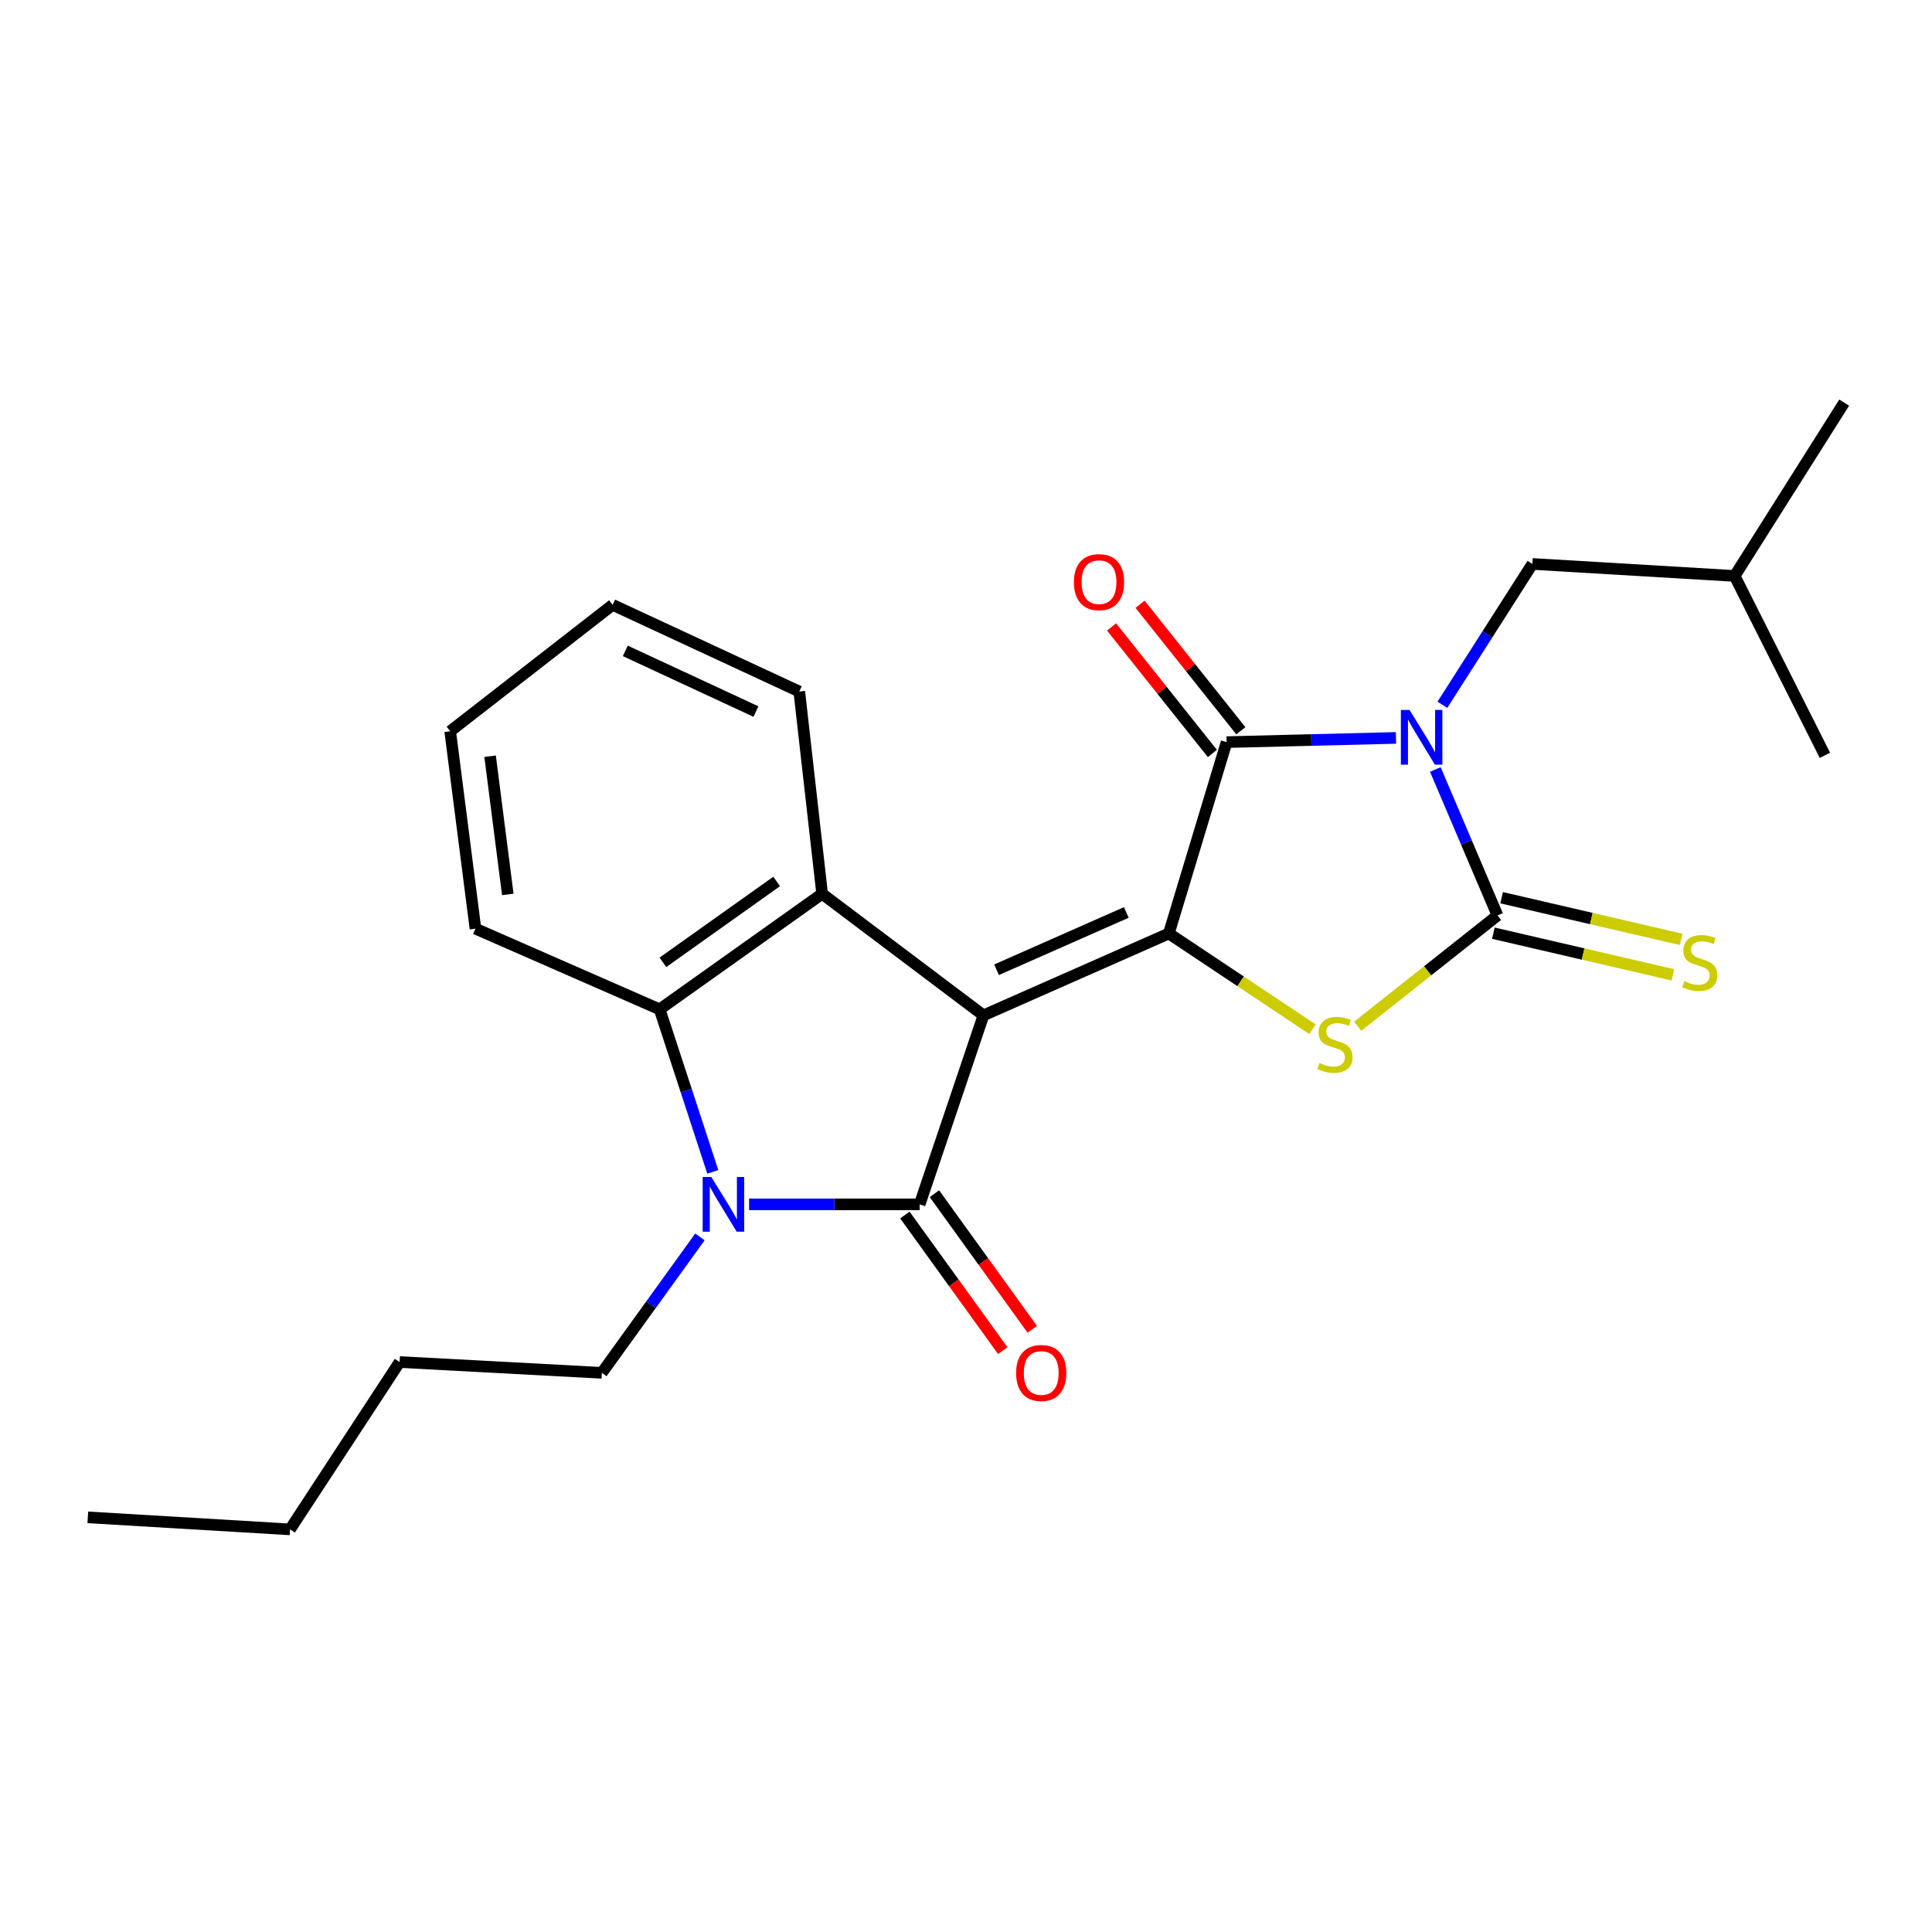 <?xml version='1.0' encoding='iso-8859-1'?>
<svg version='1.1' baseProfile='full'
              xmlns='http://www.w3.org/2000/svg'
                      xmlns:rdkit='http://www.rdkit.org/xml'
                      xmlns:xlink='http://www.w3.org/1999/xlink'
                  xml:space='preserve'
width='1000px' height='1000px' viewBox='0 0 1000 1000'>
<!-- END OF HEADER -->
<rect style='opacity:1.0;fill:#FFFFFF;stroke:none' width='1000' height='1000' x='0' y='0'> </rect>
<path class='bond-1' d='M 509.038,525.543 L 604.991,483.17' style='fill:none;fill-rule:evenodd;stroke:#000000;stroke-width:6px;stroke-linecap:butt;stroke-linejoin:miter;stroke-opacity:1' />
<path class='bond-1' d='M 515.816,501.943 L 582.983,472.281' style='fill:none;fill-rule:evenodd;stroke:#000000;stroke-width:6px;stroke-linecap:butt;stroke-linejoin:miter;stroke-opacity:1' />
<path class='bond-2' d='M 509.038,525.543 L 476.007,623.371' style='fill:none;fill-rule:evenodd;stroke:#000000;stroke-width:6px;stroke-linecap:butt;stroke-linejoin:miter;stroke-opacity:1' />
<path class='bond-7' d='M 509.038,525.543 L 425.538,462.633' style='fill:none;fill-rule:evenodd;stroke:#000000;stroke-width:6px;stroke-linecap:butt;stroke-linejoin:miter;stroke-opacity:1' />
<path class='bond-0' d='M 722.565,381.943 L 678.728,383.03' style='fill:none;fill-rule:evenodd;stroke:#0000FF;stroke-width:6px;stroke-linecap:butt;stroke-linejoin:miter;stroke-opacity:1' />
<path class='bond-0' d='M 678.728,383.03 L 634.891,384.117' style='fill:none;fill-rule:evenodd;stroke:#000000;stroke-width:6px;stroke-linecap:butt;stroke-linejoin:miter;stroke-opacity:1' />
<path class='bond-9' d='M 746.578,364.792 L 769.868,328.343' style='fill:none;fill-rule:evenodd;stroke:#0000FF;stroke-width:6px;stroke-linecap:butt;stroke-linejoin:miter;stroke-opacity:1' />
<path class='bond-9' d='M 769.868,328.343 L 793.158,291.893' style='fill:none;fill-rule:evenodd;stroke:#000000;stroke-width:6px;stroke-linecap:butt;stroke-linejoin:miter;stroke-opacity:1' />
<path class='bond-25' d='M 742.926,398.28 L 759.014,436.059' style='fill:none;fill-rule:evenodd;stroke:#0000FF;stroke-width:6px;stroke-linecap:butt;stroke-linejoin:miter;stroke-opacity:1' />
<path class='bond-25' d='M 759.014,436.059 L 775.103,473.839' style='fill:none;fill-rule:evenodd;stroke:#000000;stroke-width:6px;stroke-linecap:butt;stroke-linejoin:miter;stroke-opacity:1' />
<path class='bond-4' d='M 604.991,483.17 L 634.891,384.117' style='fill:none;fill-rule:evenodd;stroke:#000000;stroke-width:6px;stroke-linecap:butt;stroke-linejoin:miter;stroke-opacity:1' />
<path class='bond-5' d='M 604.991,483.17 L 642.156,507.946' style='fill:none;fill-rule:evenodd;stroke:#000000;stroke-width:6px;stroke-linecap:butt;stroke-linejoin:miter;stroke-opacity:1' />
<path class='bond-5' d='M 642.156,507.946 L 679.32,532.723' style='fill:none;fill-rule:evenodd;stroke:#CCCC00;stroke-width:6px;stroke-linecap:butt;stroke-linejoin:miter;stroke-opacity:1' />
<path class='bond-6' d='M 476.007,623.371 L 431.863,623.371' style='fill:none;fill-rule:evenodd;stroke:#000000;stroke-width:6px;stroke-linecap:butt;stroke-linejoin:miter;stroke-opacity:1' />
<path class='bond-6' d='M 431.863,623.371 L 387.719,623.371' style='fill:none;fill-rule:evenodd;stroke:#0000FF;stroke-width:6px;stroke-linecap:butt;stroke-linejoin:miter;stroke-opacity:1' />
<path class='bond-11' d='M 468.363,628.887 L 493.692,663.986' style='fill:none;fill-rule:evenodd;stroke:#000000;stroke-width:6px;stroke-linecap:butt;stroke-linejoin:miter;stroke-opacity:1' />
<path class='bond-11' d='M 493.692,663.986 L 519.021,699.086' style='fill:none;fill-rule:evenodd;stroke:#FF0000;stroke-width:6px;stroke-linecap:butt;stroke-linejoin:miter;stroke-opacity:1' />
<path class='bond-11' d='M 483.65,617.855 L 508.979,652.955' style='fill:none;fill-rule:evenodd;stroke:#000000;stroke-width:6px;stroke-linecap:butt;stroke-linejoin:miter;stroke-opacity:1' />
<path class='bond-11' d='M 508.979,652.955 L 534.308,688.055' style='fill:none;fill-rule:evenodd;stroke:#FF0000;stroke-width:6px;stroke-linecap:butt;stroke-linejoin:miter;stroke-opacity:1' />
<path class='bond-3' d='M 775.103,473.839 L 738.925,502.508' style='fill:none;fill-rule:evenodd;stroke:#000000;stroke-width:6px;stroke-linecap:butt;stroke-linejoin:miter;stroke-opacity:1' />
<path class='bond-3' d='M 738.925,502.508 L 702.747,531.177' style='fill:none;fill-rule:evenodd;stroke:#CCCC00;stroke-width:6px;stroke-linecap:butt;stroke-linejoin:miter;stroke-opacity:1' />
<path class='bond-10' d='M 772.972,483.02 L 819.427,493.799' style='fill:none;fill-rule:evenodd;stroke:#000000;stroke-width:6px;stroke-linecap:butt;stroke-linejoin:miter;stroke-opacity:1' />
<path class='bond-10' d='M 819.427,493.799 L 865.883,504.577' style='fill:none;fill-rule:evenodd;stroke:#CCCC00;stroke-width:6px;stroke-linecap:butt;stroke-linejoin:miter;stroke-opacity:1' />
<path class='bond-10' d='M 777.233,464.657 L 823.688,475.435' style='fill:none;fill-rule:evenodd;stroke:#000000;stroke-width:6px;stroke-linecap:butt;stroke-linejoin:miter;stroke-opacity:1' />
<path class='bond-10' d='M 823.688,475.435 L 870.143,486.214' style='fill:none;fill-rule:evenodd;stroke:#CCCC00;stroke-width:6px;stroke-linecap:butt;stroke-linejoin:miter;stroke-opacity:1' />
<path class='bond-12' d='M 642.263,378.243 L 616.178,345.507' style='fill:none;fill-rule:evenodd;stroke:#000000;stroke-width:6px;stroke-linecap:butt;stroke-linejoin:miter;stroke-opacity:1' />
<path class='bond-12' d='M 616.178,345.507 L 590.093,312.77' style='fill:none;fill-rule:evenodd;stroke:#FF0000;stroke-width:6px;stroke-linecap:butt;stroke-linejoin:miter;stroke-opacity:1' />
<path class='bond-12' d='M 627.52,389.991 L 601.434,357.254' style='fill:none;fill-rule:evenodd;stroke:#000000;stroke-width:6px;stroke-linecap:butt;stroke-linejoin:miter;stroke-opacity:1' />
<path class='bond-12' d='M 601.434,357.254 L 575.349,324.518' style='fill:none;fill-rule:evenodd;stroke:#FF0000;stroke-width:6px;stroke-linecap:butt;stroke-linejoin:miter;stroke-opacity:1' />
<path class='bond-13' d='M 362.284,640.219 L 336.901,675.399' style='fill:none;fill-rule:evenodd;stroke:#0000FF;stroke-width:6px;stroke-linecap:butt;stroke-linejoin:miter;stroke-opacity:1' />
<path class='bond-13' d='M 336.901,675.399 L 311.519,710.579' style='fill:none;fill-rule:evenodd;stroke:#000000;stroke-width:6px;stroke-linecap:butt;stroke-linejoin:miter;stroke-opacity:1' />
<path class='bond-24' d='M 368.941,606.556 L 355.185,564.494' style='fill:none;fill-rule:evenodd;stroke:#0000FF;stroke-width:6px;stroke-linecap:butt;stroke-linejoin:miter;stroke-opacity:1' />
<path class='bond-24' d='M 355.185,564.494 L 341.43,522.433' style='fill:none;fill-rule:evenodd;stroke:#000000;stroke-width:6px;stroke-linecap:butt;stroke-linejoin:miter;stroke-opacity:1' />
<path class='bond-8' d='M 425.538,462.633 L 341.43,522.433' style='fill:none;fill-rule:evenodd;stroke:#000000;stroke-width:6px;stroke-linecap:butt;stroke-linejoin:miter;stroke-opacity:1' />
<path class='bond-8' d='M 401.998,456.239 L 343.122,498.099' style='fill:none;fill-rule:evenodd;stroke:#000000;stroke-width:6px;stroke-linecap:butt;stroke-linejoin:miter;stroke-opacity:1' />
<path class='bond-14' d='M 425.538,462.633 L 413.703,357.935' style='fill:none;fill-rule:evenodd;stroke:#000000;stroke-width:6px;stroke-linecap:butt;stroke-linejoin:miter;stroke-opacity:1' />
<path class='bond-15' d='M 341.43,522.433 L 246.095,480.677' style='fill:none;fill-rule:evenodd;stroke:#000000;stroke-width:6px;stroke-linecap:butt;stroke-linejoin:miter;stroke-opacity:1' />
<path class='bond-16' d='M 793.158,291.893 L 897.845,298.114' style='fill:none;fill-rule:evenodd;stroke:#000000;stroke-width:6px;stroke-linecap:butt;stroke-linejoin:miter;stroke-opacity:1' />
<path class='bond-17' d='M 311.519,710.579 L 206.842,704.986' style='fill:none;fill-rule:evenodd;stroke:#000000;stroke-width:6px;stroke-linecap:butt;stroke-linejoin:miter;stroke-opacity:1' />
<path class='bond-19' d='M 413.703,357.935 L 317.111,313.069' style='fill:none;fill-rule:evenodd;stroke:#000000;stroke-width:6px;stroke-linecap:butt;stroke-linejoin:miter;stroke-opacity:1' />
<path class='bond-19' d='M 391.273,368.302 L 323.659,336.896' style='fill:none;fill-rule:evenodd;stroke:#000000;stroke-width:6px;stroke-linecap:butt;stroke-linejoin:miter;stroke-opacity:1' />
<path class='bond-26' d='M 246.095,480.677 L 233.014,378.493' style='fill:none;fill-rule:evenodd;stroke:#000000;stroke-width:6px;stroke-linecap:butt;stroke-linejoin:miter;stroke-opacity:1' />
<path class='bond-26' d='M 262.831,462.956 L 253.675,391.427' style='fill:none;fill-rule:evenodd;stroke:#000000;stroke-width:6px;stroke-linecap:butt;stroke-linejoin:miter;stroke-opacity:1' />
<path class='bond-20' d='M 897.845,298.114 L 954.545,208.392' style='fill:none;fill-rule:evenodd;stroke:#000000;stroke-width:6px;stroke-linecap:butt;stroke-linejoin:miter;stroke-opacity:1' />
<path class='bond-21' d='M 897.845,298.114 L 944.565,390.956' style='fill:none;fill-rule:evenodd;stroke:#000000;stroke-width:6px;stroke-linecap:butt;stroke-linejoin:miter;stroke-opacity:1' />
<path class='bond-18' d='M 206.842,704.986 L 150.121,791.608' style='fill:none;fill-rule:evenodd;stroke:#000000;stroke-width:6px;stroke-linecap:butt;stroke-linejoin:miter;stroke-opacity:1' />
<path class='bond-23' d='M 150.121,791.608 L 45.455,785.376' style='fill:none;fill-rule:evenodd;stroke:#000000;stroke-width:6px;stroke-linecap:butt;stroke-linejoin:miter;stroke-opacity:1' />
<path class='bond-22' d='M 317.111,313.069 L 233.014,378.493' style='fill:none;fill-rule:evenodd;stroke:#000000;stroke-width:6px;stroke-linecap:butt;stroke-linejoin:miter;stroke-opacity:1' />
<path  class='atom-1' d='M 729.569 367.454
L 738.849 382.454
Q 739.769 383.934, 741.249 386.614
Q 742.729 389.294, 742.809 389.454
L 742.809 367.454
L 746.569 367.454
L 746.569 395.774
L 742.689 395.774
L 732.729 379.374
Q 731.569 377.454, 730.329 375.254
Q 729.129 373.054, 728.769 372.374
L 728.769 395.774
L 725.089 395.774
L 725.089 367.454
L 729.569 367.454
' fill='#0000FF'/>
<path  class='atom-6' d='M 682.984 550.219
Q 683.304 550.339, 684.624 550.899
Q 685.944 551.459, 687.384 551.819
Q 688.864 552.139, 690.304 552.139
Q 692.984 552.139, 694.544 550.859
Q 696.104 549.539, 696.104 547.259
Q 696.104 545.699, 695.304 544.739
Q 694.544 543.779, 693.344 543.259
Q 692.144 542.739, 690.144 542.139
Q 687.624 541.379, 686.104 540.659
Q 684.624 539.939, 683.544 538.419
Q 682.504 536.899, 682.504 534.339
Q 682.504 530.779, 684.904 528.579
Q 687.344 526.379, 692.144 526.379
Q 695.424 526.379, 699.144 527.939
L 698.224 531.019
Q 694.824 529.619, 692.264 529.619
Q 689.504 529.619, 687.984 530.779
Q 686.464 531.899, 686.504 533.859
Q 686.504 535.379, 687.264 536.299
Q 688.064 537.219, 689.184 537.739
Q 690.344 538.259, 692.264 538.859
Q 694.824 539.659, 696.344 540.459
Q 697.864 541.259, 698.944 542.899
Q 700.064 544.499, 700.064 547.259
Q 700.064 551.179, 697.424 553.299
Q 694.824 555.379, 690.464 555.379
Q 687.944 555.379, 686.024 554.819
Q 684.144 554.299, 681.904 553.379
L 682.984 550.219
' fill='#CCCC00'/>
<path  class='atom-7' d='M 368.18 609.211
L 377.46 624.211
Q 378.38 625.691, 379.86 628.371
Q 381.34 631.051, 381.42 631.211
L 381.42 609.211
L 385.18 609.211
L 385.18 637.531
L 381.3 637.531
L 371.34 621.131
Q 370.18 619.211, 368.94 617.011
Q 367.74 614.811, 367.38 614.131
L 367.38 637.531
L 363.7 637.531
L 363.7 609.211
L 368.18 609.211
' fill='#0000FF'/>
<path  class='atom-11' d='M 871.779 507.845
Q 872.099 507.965, 873.419 508.525
Q 874.739 509.085, 876.179 509.445
Q 877.659 509.765, 879.099 509.765
Q 881.779 509.765, 883.339 508.485
Q 884.899 507.165, 884.899 504.885
Q 884.899 503.325, 884.099 502.365
Q 883.339 501.405, 882.139 500.885
Q 880.939 500.365, 878.939 499.765
Q 876.419 499.005, 874.899 498.285
Q 873.419 497.565, 872.339 496.045
Q 871.299 494.525, 871.299 491.965
Q 871.299 488.405, 873.699 486.205
Q 876.139 484.005, 880.939 484.005
Q 884.219 484.005, 887.939 485.565
L 887.019 488.645
Q 883.619 487.245, 881.059 487.245
Q 878.299 487.245, 876.779 488.405
Q 875.259 489.525, 875.299 491.485
Q 875.299 493.005, 876.059 493.925
Q 876.859 494.845, 877.979 495.365
Q 879.139 495.885, 881.059 496.485
Q 883.619 497.285, 885.139 498.085
Q 886.659 498.885, 887.739 500.525
Q 888.859 502.125, 888.859 504.885
Q 888.859 508.805, 886.219 510.925
Q 883.619 513.005, 879.259 513.005
Q 876.739 513.005, 874.819 512.445
Q 872.939 511.925, 870.699 511.005
L 871.779 507.845
' fill='#CCCC00'/>
<path  class='atom-12' d='M 525.938 710.659
Q 525.938 703.859, 529.298 700.059
Q 532.658 696.259, 538.938 696.259
Q 545.218 696.259, 548.578 700.059
Q 551.938 703.859, 551.938 710.659
Q 551.938 717.539, 548.538 721.459
Q 545.138 725.339, 538.938 725.339
Q 532.698 725.339, 529.298 721.459
Q 525.938 717.579, 525.938 710.659
M 538.938 722.139
Q 543.258 722.139, 545.578 719.259
Q 547.938 716.339, 547.938 710.659
Q 547.938 705.099, 545.578 702.299
Q 543.258 699.459, 538.938 699.459
Q 534.618 699.459, 532.258 702.259
Q 529.938 705.059, 529.938 710.659
Q 529.938 716.379, 532.258 719.259
Q 534.618 722.139, 538.938 722.139
' fill='#FF0000'/>
<path  class='atom-13' d='M 555.849 301.315
Q 555.849 294.515, 559.209 290.715
Q 562.569 286.915, 568.849 286.915
Q 575.129 286.915, 578.489 290.715
Q 581.849 294.515, 581.849 301.315
Q 581.849 308.195, 578.449 312.115
Q 575.049 315.995, 568.849 315.995
Q 562.609 315.995, 559.209 312.115
Q 555.849 308.235, 555.849 301.315
M 568.849 312.795
Q 573.169 312.795, 575.489 309.915
Q 577.849 306.995, 577.849 301.315
Q 577.849 295.755, 575.489 292.955
Q 573.169 290.115, 568.849 290.115
Q 564.529 290.115, 562.169 292.915
Q 559.849 295.715, 559.849 301.315
Q 559.849 307.035, 562.169 309.915
Q 564.529 312.795, 568.849 312.795
' fill='#FF0000'/>
</svg>
